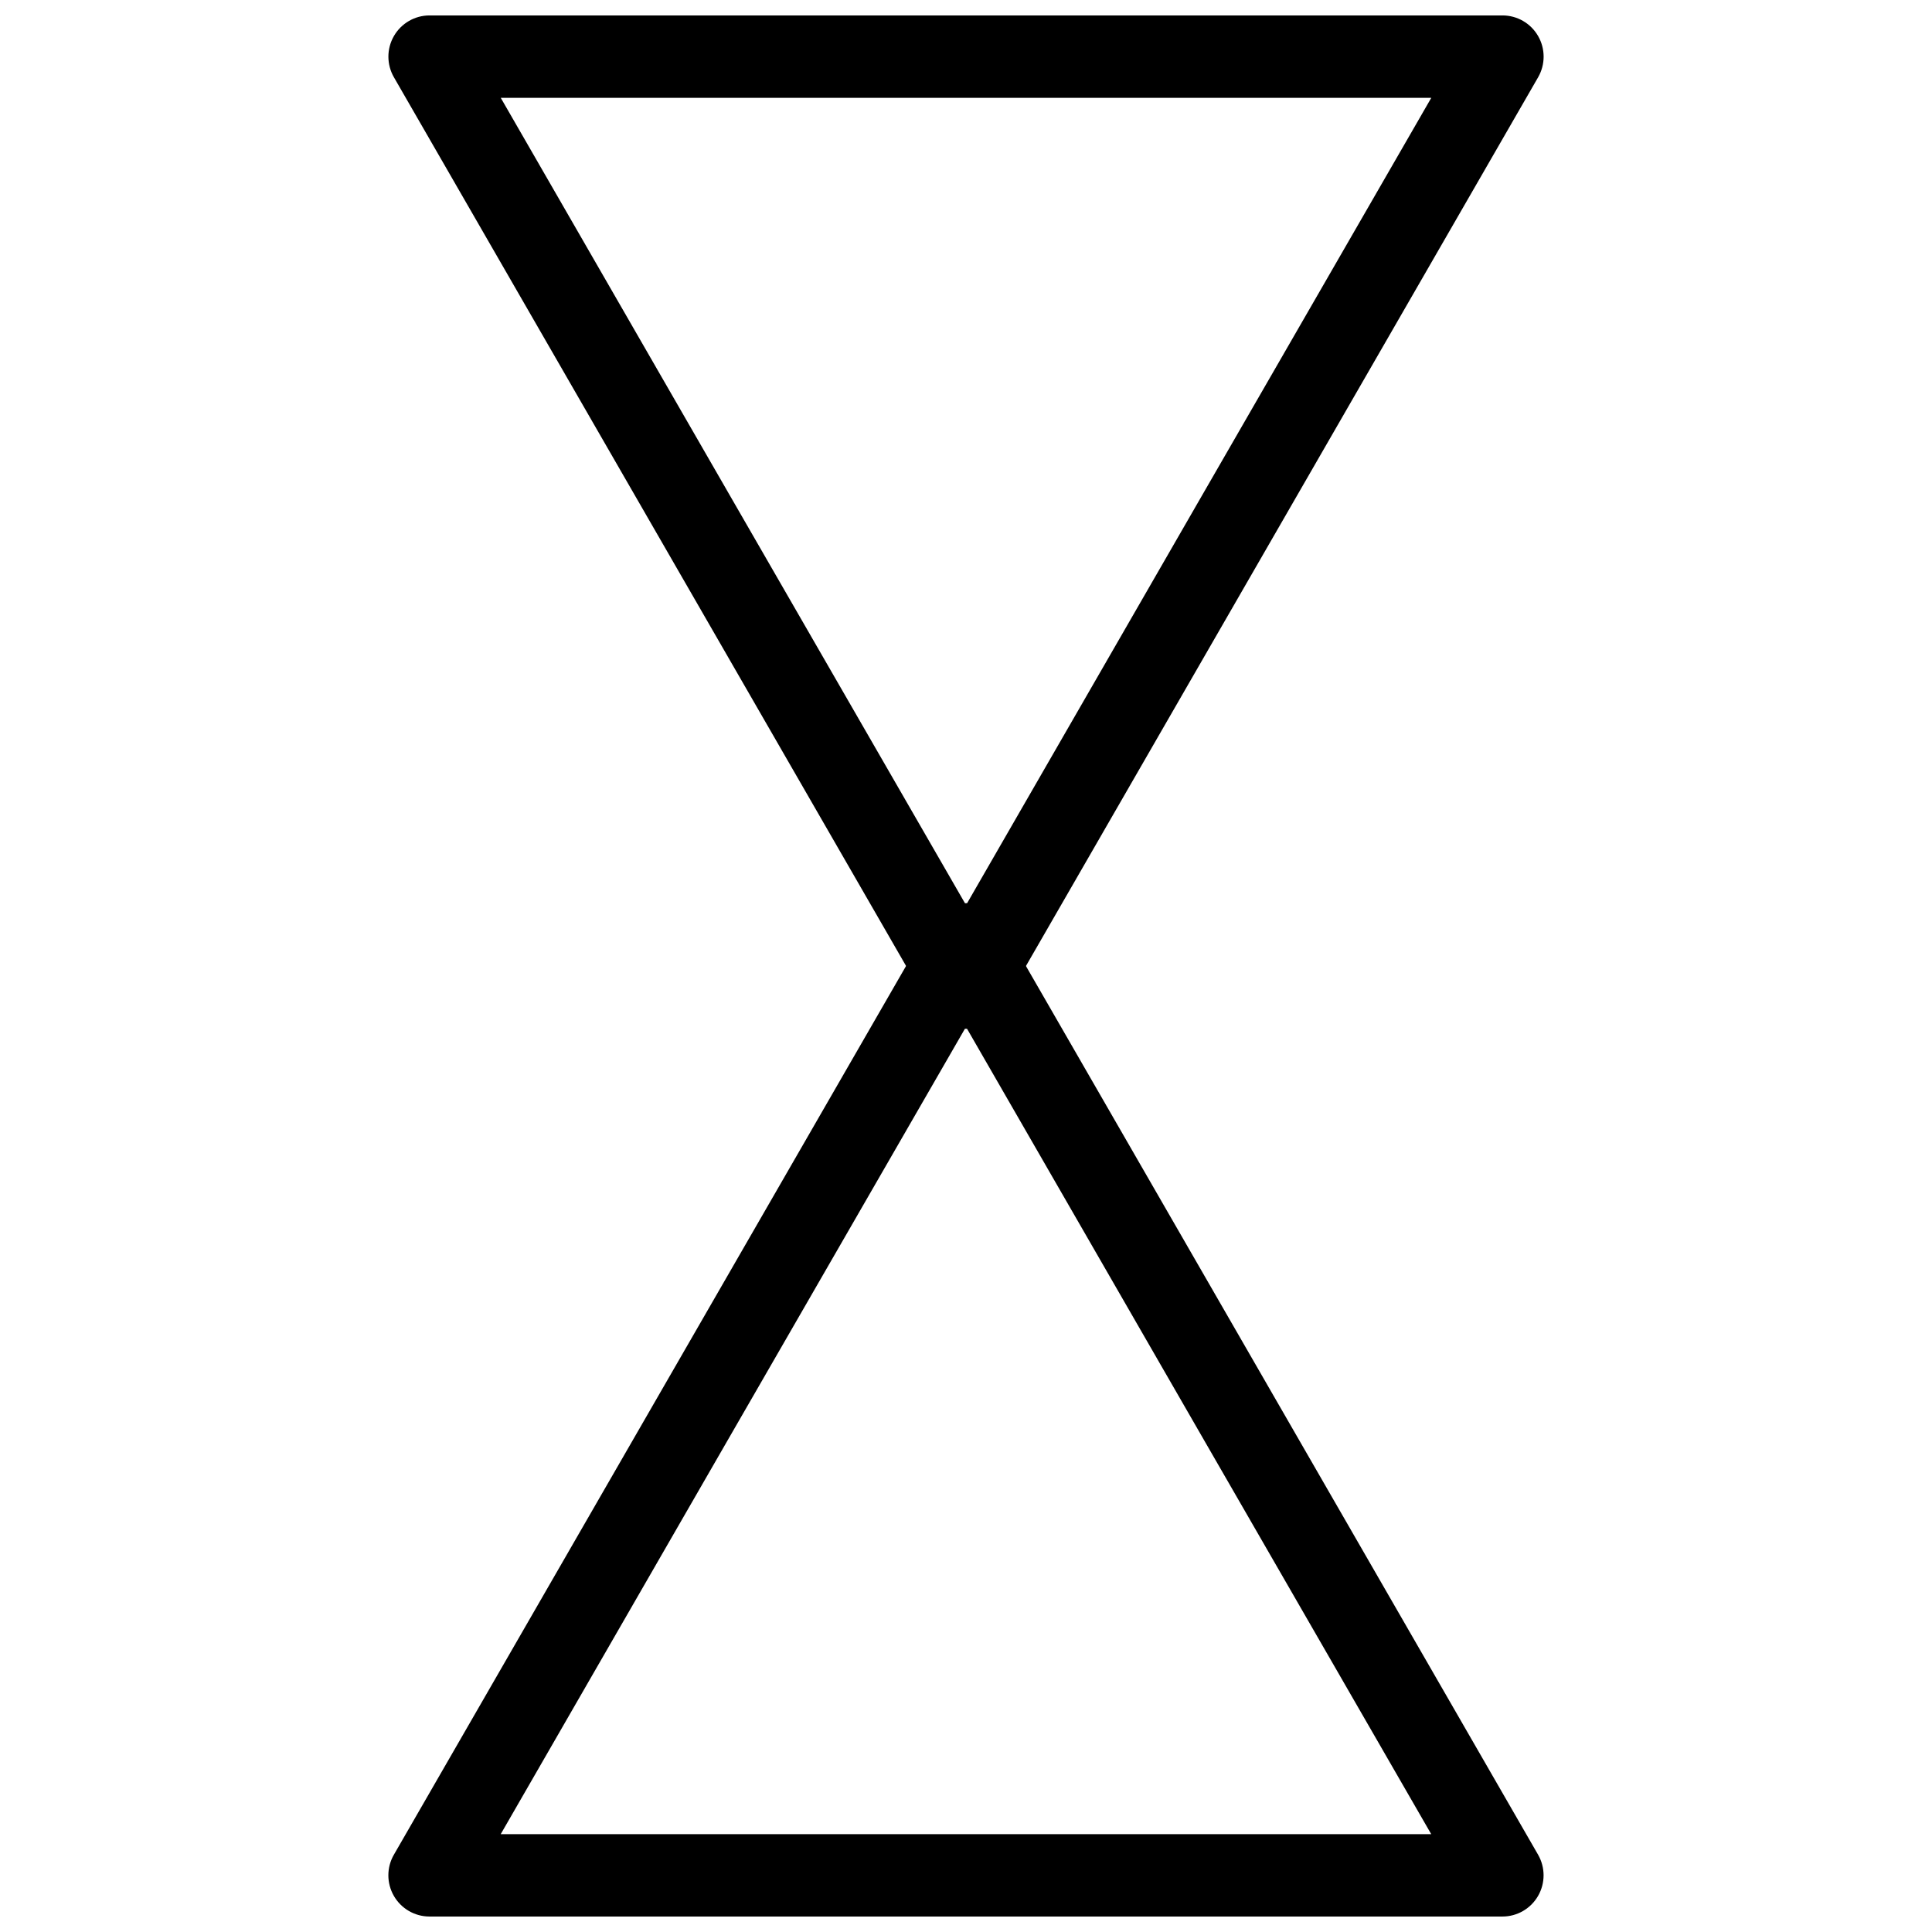 <?xml version="1.0" encoding="UTF-8"?>
<!-- The Best Svg Icon site in the world: iconSvg.co, Visit us! https://iconsvg.co -->
<svg width="800px" height="800px" version="1.1" viewBox="144 144 512 512" xmlns="http://www.w3.org/2000/svg">
 <defs>
  <clipPath id="b">
   <path d="m246 148.09h308v268.91h-308z"/>
  </clipPath>
  <clipPath id="a">
   <path d="m246 383h308v268.9h-308z"/>
  </clipPath>
 </defs>
 <g>
  <g clip-path="url(#b)">
   <path d="m257.8 148.09c-3.891 0.012-7.477 2.098-9.418 5.473-1.941 3.379-1.938 7.535 0.008 10.91l142.16 246.68c1.945 3.391 5.551 5.481 9.457 5.481 3.902 0 7.508-2.09 9.453-5.481l71.078-123.34 71.082-123.34c1.945-3.383 1.945-7.547-0.008-10.926-1.949-3.383-5.551-5.461-9.449-5.457zm18.91 21.844h246.59l-61.668 106.96-61.625 106.96-61.668-106.96z"/>
  </g>
  <g clip-path="url(#a)">
   <path d="m399.4 383.38c-3.684 0.199-7.019 2.254-8.859 5.461l-142.16 246.68v-0.004c-1.945 3.375-1.949 7.531-0.008 10.91 1.941 3.375 5.527 5.461 9.418 5.473h284.36c3.898 0.004 7.5-2.074 9.449-5.453 1.953-3.383 1.953-7.547 0.008-10.93l-71.082-123.34-71.078-123.34c-2.051-3.578-5.941-5.688-10.051-5.461zm0.594 32.766 61.625 106.96 61.668 106.96h-246.59l61.629-106.96z"/>
  </g>
 </g>
</svg>